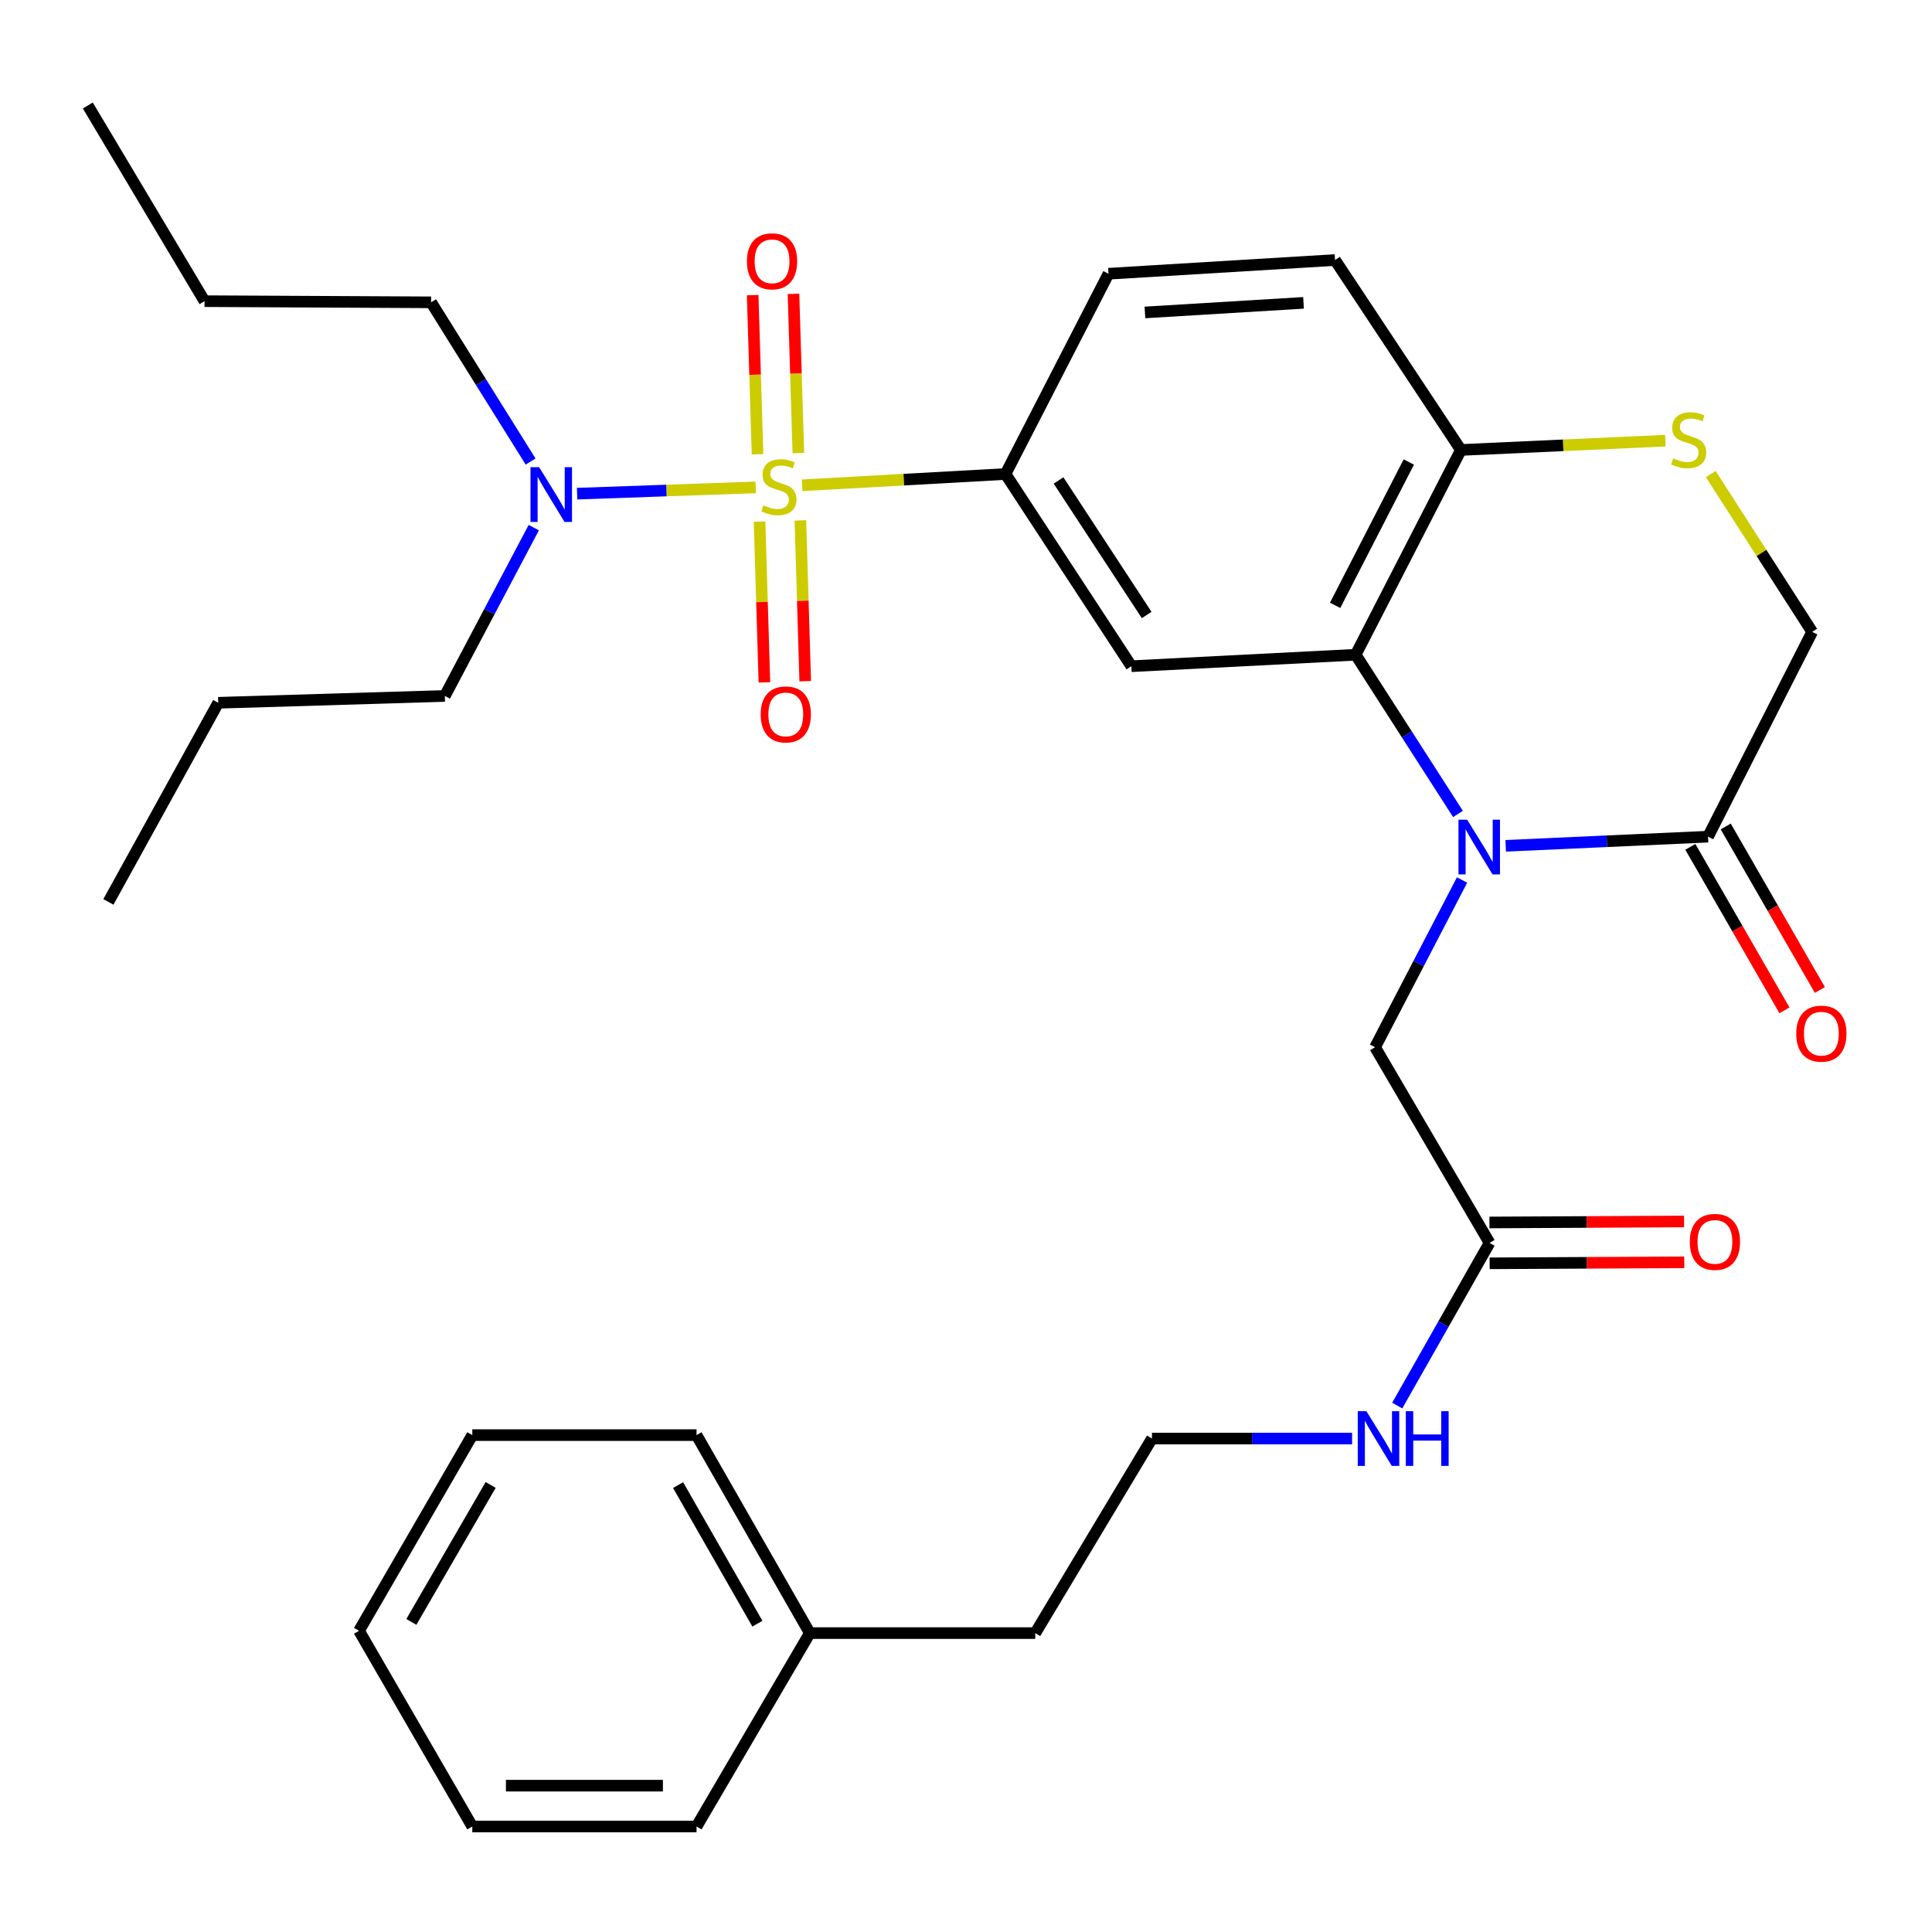 <?xml version='1.0' encoding='iso-8859-1'?>
<svg version='1.1' baseProfile='full'
              xmlns='http://www.w3.org/2000/svg'
                      xmlns:rdkit='http://www.rdkit.org/xml'
                      xmlns:xlink='http://www.w3.org/1999/xlink'
                  xml:space='preserve'
width='1000px' height='1000px' viewBox='0 0 1000 1000'>
<!-- END OF HEADER -->
<rect style='opacity:1.0;fill:#FFFFFF;stroke:none' width='1000' height='1000' x='0' y='0'> </rect>
<path class='bond-2' d='M 415.199,251.186 L 467.822,248.267' style='fill:none;fill-rule:evenodd;stroke:#CCCC00;stroke-width:6px;stroke-linecap:butt;stroke-linejoin:miter;stroke-opacity:1' />
<path class='bond-2' d='M 467.822,248.267 L 520.445,245.347' style='fill:none;fill-rule:evenodd;stroke:#000000;stroke-width:6px;stroke-linecap:butt;stroke-linejoin:miter;stroke-opacity:1' />
<path class='bond-6' d='M 391.155,252.275 L 344.932,253.896' style='fill:none;fill-rule:evenodd;stroke:#CCCC00;stroke-width:6px;stroke-linecap:butt;stroke-linejoin:miter;stroke-opacity:1' />
<path class='bond-6' d='M 344.932,253.896 L 298.709,255.517' style='fill:none;fill-rule:evenodd;stroke:#0000FF;stroke-width:6px;stroke-linecap:butt;stroke-linejoin:miter;stroke-opacity:1' />
<path class='bond-9' d='M 393.153,269.998 L 394.401,311.598' style='fill:none;fill-rule:evenodd;stroke:#CCCC00;stroke-width:6px;stroke-linecap:butt;stroke-linejoin:miter;stroke-opacity:1' />
<path class='bond-9' d='M 394.401,311.598 L 395.649,353.198' style='fill:none;fill-rule:evenodd;stroke:#FF0000;stroke-width:6px;stroke-linecap:butt;stroke-linejoin:miter;stroke-opacity:1' />
<path class='bond-9' d='M 414.282,269.364 L 415.53,310.964' style='fill:none;fill-rule:evenodd;stroke:#CCCC00;stroke-width:6px;stroke-linecap:butt;stroke-linejoin:miter;stroke-opacity:1' />
<path class='bond-9' d='M 415.53,310.964 L 416.778,352.564' style='fill:none;fill-rule:evenodd;stroke:#FF0000;stroke-width:6px;stroke-linecap:butt;stroke-linejoin:miter;stroke-opacity:1' />
<path class='bond-10' d='M 413.226,234.492 L 411.966,193.299' style='fill:none;fill-rule:evenodd;stroke:#CCCC00;stroke-width:6px;stroke-linecap:butt;stroke-linejoin:miter;stroke-opacity:1' />
<path class='bond-10' d='M 411.966,193.299 L 410.705,152.107' style='fill:none;fill-rule:evenodd;stroke:#FF0000;stroke-width:6px;stroke-linecap:butt;stroke-linejoin:miter;stroke-opacity:1' />
<path class='bond-10' d='M 392.097,235.138 L 390.837,193.946' style='fill:none;fill-rule:evenodd;stroke:#CCCC00;stroke-width:6px;stroke-linecap:butt;stroke-linejoin:miter;stroke-opacity:1' />
<path class='bond-10' d='M 390.837,193.946 L 389.576,152.754' style='fill:none;fill-rule:evenodd;stroke:#FF0000;stroke-width:6px;stroke-linecap:butt;stroke-linejoin:miter;stroke-opacity:1' />
<path class='bond-0' d='M 754.643,421.298 L 728.165,380.098' style='fill:none;fill-rule:evenodd;stroke:#0000FF;stroke-width:6px;stroke-linecap:butt;stroke-linejoin:miter;stroke-opacity:1' />
<path class='bond-0' d='M 728.165,380.098 L 701.687,338.898' style='fill:none;fill-rule:evenodd;stroke:#000000;stroke-width:6px;stroke-linecap:butt;stroke-linejoin:miter;stroke-opacity:1' />
<path class='bond-4' d='M 779.348,437.796 L 831.714,435.428' style='fill:none;fill-rule:evenodd;stroke:#0000FF;stroke-width:6px;stroke-linecap:butt;stroke-linejoin:miter;stroke-opacity:1' />
<path class='bond-4' d='M 831.714,435.428 L 884.081,433.06' style='fill:none;fill-rule:evenodd;stroke:#000000;stroke-width:6px;stroke-linecap:butt;stroke-linejoin:miter;stroke-opacity:1' />
<path class='bond-8' d='M 756.76,455.496 L 734.25,498.769' style='fill:none;fill-rule:evenodd;stroke:#0000FF;stroke-width:6px;stroke-linecap:butt;stroke-linejoin:miter;stroke-opacity:1' />
<path class='bond-8' d='M 734.25,498.769 L 711.74,542.043' style='fill:none;fill-rule:evenodd;stroke:#000000;stroke-width:6px;stroke-linecap:butt;stroke-linejoin:miter;stroke-opacity:1' />
<path class='bond-1' d='M 701.687,338.898 L 585.6,344.829' style='fill:none;fill-rule:evenodd;stroke:#000000;stroke-width:6px;stroke-linecap:butt;stroke-linejoin:miter;stroke-opacity:1' />
<path class='bond-32' d='M 701.687,338.898 L 756.167,232.899' style='fill:none;fill-rule:evenodd;stroke:#000000;stroke-width:6px;stroke-linecap:butt;stroke-linejoin:miter;stroke-opacity:1' />
<path class='bond-32' d='M 691.058,313.335 L 729.194,239.136' style='fill:none;fill-rule:evenodd;stroke:#000000;stroke-width:6px;stroke-linecap:butt;stroke-linejoin:miter;stroke-opacity:1' />
<path class='bond-3' d='M 520.445,245.347 L 585.6,344.829' style='fill:none;fill-rule:evenodd;stroke:#000000;stroke-width:6px;stroke-linecap:butt;stroke-linejoin:miter;stroke-opacity:1' />
<path class='bond-3' d='M 547.902,248.688 L 593.51,318.325' style='fill:none;fill-rule:evenodd;stroke:#000000;stroke-width:6px;stroke-linecap:butt;stroke-linejoin:miter;stroke-opacity:1' />
<path class='bond-14' d='M 520.445,245.347 L 573.75,141.684' style='fill:none;fill-rule:evenodd;stroke:#000000;stroke-width:6px;stroke-linecap:butt;stroke-linejoin:miter;stroke-opacity:1' />
<path class='bond-13' d='M 874.921,438.333 L 899.277,480.643' style='fill:none;fill-rule:evenodd;stroke:#000000;stroke-width:6px;stroke-linecap:butt;stroke-linejoin:miter;stroke-opacity:1' />
<path class='bond-13' d='M 899.277,480.643 L 923.634,522.952' style='fill:none;fill-rule:evenodd;stroke:#FF0000;stroke-width:6px;stroke-linecap:butt;stroke-linejoin:miter;stroke-opacity:1' />
<path class='bond-13' d='M 893.241,427.787 L 917.597,470.096' style='fill:none;fill-rule:evenodd;stroke:#000000;stroke-width:6px;stroke-linecap:butt;stroke-linejoin:miter;stroke-opacity:1' />
<path class='bond-13' d='M 917.597,470.096 L 941.954,512.406' style='fill:none;fill-rule:evenodd;stroke:#FF0000;stroke-width:6px;stroke-linecap:butt;stroke-linejoin:miter;stroke-opacity:1' />
<path class='bond-33' d='M 884.081,433.06 L 937.985,327.049' style='fill:none;fill-rule:evenodd;stroke:#000000;stroke-width:6px;stroke-linecap:butt;stroke-linejoin:miter;stroke-opacity:1' />
<path class='bond-5' d='M 861.998,228.09 L 809.083,230.494' style='fill:none;fill-rule:evenodd;stroke:#CCCC00;stroke-width:6px;stroke-linecap:butt;stroke-linejoin:miter;stroke-opacity:1' />
<path class='bond-5' d='M 809.083,230.494 L 756.167,232.899' style='fill:none;fill-rule:evenodd;stroke:#000000;stroke-width:6px;stroke-linecap:butt;stroke-linejoin:miter;stroke-opacity:1' />
<path class='bond-12' d='M 885.493,245.381 L 911.739,286.215' style='fill:none;fill-rule:evenodd;stroke:#CCCC00;stroke-width:6px;stroke-linecap:butt;stroke-linejoin:miter;stroke-opacity:1' />
<path class='bond-12' d='M 911.739,286.215 L 937.985,327.049' style='fill:none;fill-rule:evenodd;stroke:#000000;stroke-width:6px;stroke-linecap:butt;stroke-linejoin:miter;stroke-opacity:1' />
<path class='bond-20' d='M 274.64,238.894 L 248.889,197.688' style='fill:none;fill-rule:evenodd;stroke:#0000FF;stroke-width:6px;stroke-linecap:butt;stroke-linejoin:miter;stroke-opacity:1' />
<path class='bond-20' d='M 248.889,197.688 L 223.139,156.482' style='fill:none;fill-rule:evenodd;stroke:#000000;stroke-width:6px;stroke-linecap:butt;stroke-linejoin:miter;stroke-opacity:1' />
<path class='bond-21' d='M 276.283,273.094 L 253.263,316.66' style='fill:none;fill-rule:evenodd;stroke:#0000FF;stroke-width:6px;stroke-linecap:butt;stroke-linejoin:miter;stroke-opacity:1' />
<path class='bond-21' d='M 253.263,316.66 L 230.244,360.225' style='fill:none;fill-rule:evenodd;stroke:#000000;stroke-width:6px;stroke-linecap:butt;stroke-linejoin:miter;stroke-opacity:1' />
<path class='bond-7' d='M 756.167,232.899 L 691.012,134.591' style='fill:none;fill-rule:evenodd;stroke:#000000;stroke-width:6px;stroke-linecap:butt;stroke-linejoin:miter;stroke-opacity:1' />
<path class='bond-11' d='M 711.74,542.043 L 770.988,643.322' style='fill:none;fill-rule:evenodd;stroke:#000000;stroke-width:6px;stroke-linecap:butt;stroke-linejoin:miter;stroke-opacity:1' />
<path class='bond-15' d='M 771.042,653.891 L 821.409,653.632' style='fill:none;fill-rule:evenodd;stroke:#000000;stroke-width:6px;stroke-linecap:butt;stroke-linejoin:miter;stroke-opacity:1' />
<path class='bond-15' d='M 821.409,653.632 L 871.777,653.374' style='fill:none;fill-rule:evenodd;stroke:#FF0000;stroke-width:6px;stroke-linecap:butt;stroke-linejoin:miter;stroke-opacity:1' />
<path class='bond-15' d='M 770.933,632.752 L 821.301,632.494' style='fill:none;fill-rule:evenodd;stroke:#000000;stroke-width:6px;stroke-linecap:butt;stroke-linejoin:miter;stroke-opacity:1' />
<path class='bond-15' d='M 821.301,632.494 L 871.668,632.235' style='fill:none;fill-rule:evenodd;stroke:#FF0000;stroke-width:6px;stroke-linecap:butt;stroke-linejoin:miter;stroke-opacity:1' />
<path class='bond-17' d='M 770.988,643.322 L 747.095,685.42' style='fill:none;fill-rule:evenodd;stroke:#000000;stroke-width:6px;stroke-linecap:butt;stroke-linejoin:miter;stroke-opacity:1' />
<path class='bond-17' d='M 747.095,685.42 L 723.202,727.518' style='fill:none;fill-rule:evenodd;stroke:#0000FF;stroke-width:6px;stroke-linecap:butt;stroke-linejoin:miter;stroke-opacity:1' />
<path class='bond-16' d='M 573.75,141.684 L 691.012,134.591' style='fill:none;fill-rule:evenodd;stroke:#000000;stroke-width:6px;stroke-linecap:butt;stroke-linejoin:miter;stroke-opacity:1' />
<path class='bond-16' d='M 592.616,161.721 L 674.699,156.755' style='fill:none;fill-rule:evenodd;stroke:#000000;stroke-width:6px;stroke-linecap:butt;stroke-linejoin:miter;stroke-opacity:1' />
<path class='bond-18' d='M 699.842,744.589 L 648.047,744.589' style='fill:none;fill-rule:evenodd;stroke:#0000FF;stroke-width:6px;stroke-linecap:butt;stroke-linejoin:miter;stroke-opacity:1' />
<path class='bond-18' d='M 648.047,744.589 L 596.251,744.589' style='fill:none;fill-rule:evenodd;stroke:#000000;stroke-width:6px;stroke-linecap:butt;stroke-linejoin:miter;stroke-opacity:1' />
<path class='bond-22' d='M 596.251,744.589 L 535.841,845.292' style='fill:none;fill-rule:evenodd;stroke:#000000;stroke-width:6px;stroke-linecap:butt;stroke-linejoin:miter;stroke-opacity:1' />
<path class='bond-19' d='M 419.166,845.292 L 535.841,845.292' style='fill:none;fill-rule:evenodd;stroke:#000000;stroke-width:6px;stroke-linecap:butt;stroke-linejoin:miter;stroke-opacity:1' />
<path class='bond-23' d='M 419.166,845.292 L 360.529,742.815' style='fill:none;fill-rule:evenodd;stroke:#000000;stroke-width:6px;stroke-linecap:butt;stroke-linejoin:miter;stroke-opacity:1' />
<path class='bond-23' d='M 392.023,840.419 L 350.977,768.685' style='fill:none;fill-rule:evenodd;stroke:#000000;stroke-width:6px;stroke-linecap:butt;stroke-linejoin:miter;stroke-opacity:1' />
<path class='bond-24' d='M 419.166,845.292 L 360.529,945.396' style='fill:none;fill-rule:evenodd;stroke:#000000;stroke-width:6px;stroke-linecap:butt;stroke-linejoin:miter;stroke-opacity:1' />
<path class='bond-25' d='M 223.139,156.482 L 105.865,155.883' style='fill:none;fill-rule:evenodd;stroke:#000000;stroke-width:6px;stroke-linecap:butt;stroke-linejoin:miter;stroke-opacity:1' />
<path class='bond-26' d='M 230.244,360.225 L 112.958,363.76' style='fill:none;fill-rule:evenodd;stroke:#000000;stroke-width:6px;stroke-linecap:butt;stroke-linejoin:miter;stroke-opacity:1' />
<path class='bond-30' d='M 360.529,742.815 L 244.465,742.815' style='fill:none;fill-rule:evenodd;stroke:#000000;stroke-width:6px;stroke-linecap:butt;stroke-linejoin:miter;stroke-opacity:1' />
<path class='bond-29' d='M 360.529,945.396 L 244.465,945.396' style='fill:none;fill-rule:evenodd;stroke:#000000;stroke-width:6px;stroke-linecap:butt;stroke-linejoin:miter;stroke-opacity:1' />
<path class='bond-29' d='M 343.12,924.257 L 261.875,924.257' style='fill:none;fill-rule:evenodd;stroke:#000000;stroke-width:6px;stroke-linecap:butt;stroke-linejoin:miter;stroke-opacity:1' />
<path class='bond-27' d='M 105.865,155.883 L 45.455,54.604' style='fill:none;fill-rule:evenodd;stroke:#000000;stroke-width:6px;stroke-linecap:butt;stroke-linejoin:miter;stroke-opacity:1' />
<path class='bond-28' d='M 112.958,363.76 L 56.106,466.824' style='fill:none;fill-rule:evenodd;stroke:#000000;stroke-width:6px;stroke-linecap:butt;stroke-linejoin:miter;stroke-opacity:1' />
<path class='bond-31' d='M 244.465,945.396 L 185.828,844.094' style='fill:none;fill-rule:evenodd;stroke:#000000;stroke-width:6px;stroke-linecap:butt;stroke-linejoin:miter;stroke-opacity:1' />
<path class='bond-34' d='M 244.465,742.815 L 185.828,844.094' style='fill:none;fill-rule:evenodd;stroke:#000000;stroke-width:6px;stroke-linecap:butt;stroke-linejoin:miter;stroke-opacity:1' />
<path class='bond-34' d='M 253.964,768.599 L 212.918,839.494' style='fill:none;fill-rule:evenodd;stroke:#000000;stroke-width:6px;stroke-linecap:butt;stroke-linejoin:miter;stroke-opacity:1' />
<path  class='atom-0' d='M 395.183 261.573
Q 395.503 261.693, 396.823 262.253
Q 398.143 262.813, 399.583 263.173
Q 401.063 263.493, 402.503 263.493
Q 405.183 263.493, 406.743 262.213
Q 408.303 260.893, 408.303 258.613
Q 408.303 257.053, 407.503 256.093
Q 406.743 255.133, 405.543 254.613
Q 404.343 254.093, 402.343 253.493
Q 399.823 252.733, 398.303 252.013
Q 396.823 251.293, 395.743 249.773
Q 394.703 248.253, 394.703 245.693
Q 394.703 242.133, 397.103 239.933
Q 399.543 237.733, 404.343 237.733
Q 407.623 237.733, 411.343 239.293
L 410.423 242.373
Q 407.023 240.973, 404.463 240.973
Q 401.703 240.973, 400.183 242.133
Q 398.663 243.253, 398.703 245.213
Q 398.703 246.733, 399.463 247.653
Q 400.263 248.573, 401.383 249.093
Q 402.543 249.613, 404.463 250.213
Q 407.023 251.013, 408.543 251.813
Q 410.063 252.613, 411.143 254.253
Q 412.263 255.853, 412.263 258.613
Q 412.263 262.533, 409.623 264.653
Q 407.023 266.733, 402.663 266.733
Q 400.143 266.733, 398.223 266.173
Q 396.343 265.653, 394.103 264.733
L 395.183 261.573
' fill='#CCCC00'/>
<path  class='atom-1' d='M 759.384 424.255
L 768.664 439.255
Q 769.584 440.735, 771.064 443.415
Q 772.544 446.095, 772.624 446.255
L 772.624 424.255
L 776.384 424.255
L 776.384 452.575
L 772.504 452.575
L 762.544 436.175
Q 761.384 434.255, 760.144 432.055
Q 758.944 429.855, 758.584 429.175
L 758.584 452.575
L 754.904 452.575
L 754.904 424.255
L 759.384 424.255
' fill='#0000FF'/>
<path  class='atom-6' d='M 866.028 237.263
Q 866.348 237.383, 867.668 237.943
Q 868.988 238.503, 870.428 238.863
Q 871.908 239.183, 873.348 239.183
Q 876.028 239.183, 877.588 237.903
Q 879.148 236.583, 879.148 234.303
Q 879.148 232.743, 878.348 231.783
Q 877.588 230.823, 876.388 230.303
Q 875.188 229.783, 873.188 229.183
Q 870.668 228.423, 869.148 227.703
Q 867.668 226.983, 866.588 225.463
Q 865.548 223.943, 865.548 221.383
Q 865.548 217.823, 867.948 215.623
Q 870.388 213.423, 875.188 213.423
Q 878.468 213.423, 882.188 214.983
L 881.268 218.063
Q 877.868 216.663, 875.308 216.663
Q 872.548 216.663, 871.028 217.823
Q 869.508 218.943, 869.548 220.903
Q 869.548 222.423, 870.308 223.343
Q 871.108 224.263, 872.228 224.783
Q 873.388 225.303, 875.308 225.903
Q 877.868 226.703, 879.388 227.503
Q 880.908 228.303, 881.988 229.943
Q 883.108 231.543, 883.108 234.303
Q 883.108 238.223, 880.468 240.343
Q 877.868 242.423, 873.508 242.423
Q 870.988 242.423, 869.068 241.863
Q 867.188 241.343, 864.948 240.423
L 866.028 237.263
' fill='#CCCC00'/>
<path  class='atom-7' d='M 279.062 241.827
L 288.342 256.827
Q 289.262 258.307, 290.742 260.987
Q 292.222 263.667, 292.302 263.827
L 292.302 241.827
L 296.062 241.827
L 296.062 270.147
L 292.182 270.147
L 282.222 253.747
Q 281.062 251.827, 279.822 249.627
Q 278.622 247.427, 278.262 246.747
L 278.262 270.147
L 274.582 270.147
L 274.582 241.827
L 279.062 241.827
' fill='#0000FF'/>
<path  class='atom-10' d='M 393.718 369.782
Q 393.718 362.982, 397.078 359.182
Q 400.438 355.382, 406.718 355.382
Q 412.998 355.382, 416.358 359.182
Q 419.718 362.982, 419.718 369.782
Q 419.718 376.662, 416.318 380.582
Q 412.918 384.462, 406.718 384.462
Q 400.478 384.462, 397.078 380.582
Q 393.718 376.702, 393.718 369.782
M 406.718 381.262
Q 411.038 381.262, 413.358 378.382
Q 415.718 375.462, 415.718 369.782
Q 415.718 364.222, 413.358 361.422
Q 411.038 358.582, 406.718 358.582
Q 402.398 358.582, 400.038 361.382
Q 397.718 364.182, 397.718 369.782
Q 397.718 375.502, 400.038 378.382
Q 402.398 381.262, 406.718 381.262
' fill='#FF0000'/>
<path  class='atom-11' d='M 386.613 135.258
Q 386.613 128.458, 389.973 124.658
Q 393.333 120.858, 399.613 120.858
Q 405.893 120.858, 409.253 124.658
Q 412.613 128.458, 412.613 135.258
Q 412.613 142.138, 409.213 146.058
Q 405.813 149.938, 399.613 149.938
Q 393.373 149.938, 389.973 146.058
Q 386.613 142.178, 386.613 135.258
M 399.613 146.738
Q 403.933 146.738, 406.253 143.858
Q 408.613 140.938, 408.613 135.258
Q 408.613 129.698, 406.253 126.898
Q 403.933 124.058, 399.613 124.058
Q 395.293 124.058, 392.933 126.858
Q 390.613 129.658, 390.613 135.258
Q 390.613 140.978, 392.933 143.858
Q 395.293 146.738, 399.613 146.738
' fill='#FF0000'/>
<path  class='atom-14' d='M 929.729 535.018
Q 929.729 528.218, 933.089 524.418
Q 936.449 520.618, 942.729 520.618
Q 949.009 520.618, 952.369 524.418
Q 955.729 528.218, 955.729 535.018
Q 955.729 541.898, 952.329 545.818
Q 948.929 549.698, 942.729 549.698
Q 936.489 549.698, 933.089 545.818
Q 929.729 541.938, 929.729 535.018
M 942.729 546.498
Q 947.049 546.498, 949.369 543.618
Q 951.729 540.698, 951.729 535.018
Q 951.729 529.458, 949.369 526.658
Q 947.049 523.818, 942.729 523.818
Q 938.409 523.818, 936.049 526.618
Q 933.729 529.418, 933.729 535.018
Q 933.729 540.738, 936.049 543.618
Q 938.409 546.498, 942.729 546.498
' fill='#FF0000'/>
<path  class='atom-16' d='M 874.639 642.803
Q 874.639 636.003, 877.999 632.203
Q 881.359 628.403, 887.639 628.403
Q 893.919 628.403, 897.279 632.203
Q 900.639 636.003, 900.639 642.803
Q 900.639 649.683, 897.239 653.603
Q 893.839 657.483, 887.639 657.483
Q 881.399 657.483, 877.999 653.603
Q 874.639 649.723, 874.639 642.803
M 887.639 654.283
Q 891.959 654.283, 894.279 651.403
Q 896.639 648.483, 896.639 642.803
Q 896.639 637.243, 894.279 634.443
Q 891.959 631.603, 887.639 631.603
Q 883.319 631.603, 880.959 634.403
Q 878.639 637.203, 878.639 642.803
Q 878.639 648.523, 880.959 651.403
Q 883.319 654.283, 887.639 654.283
' fill='#FF0000'/>
<path  class='atom-18' d='M 707.253 730.429
L 716.533 745.429
Q 717.453 746.909, 718.933 749.589
Q 720.413 752.269, 720.493 752.429
L 720.493 730.429
L 724.253 730.429
L 724.253 758.749
L 720.373 758.749
L 710.413 742.349
Q 709.253 740.429, 708.013 738.229
Q 706.813 736.029, 706.453 735.349
L 706.453 758.749
L 702.773 758.749
L 702.773 730.429
L 707.253 730.429
' fill='#0000FF'/>
<path  class='atom-18' d='M 727.653 730.429
L 731.493 730.429
L 731.493 742.469
L 745.973 742.469
L 745.973 730.429
L 749.813 730.429
L 749.813 758.749
L 745.973 758.749
L 745.973 745.669
L 731.493 745.669
L 731.493 758.749
L 727.653 758.749
L 727.653 730.429
' fill='#0000FF'/>
</svg>
